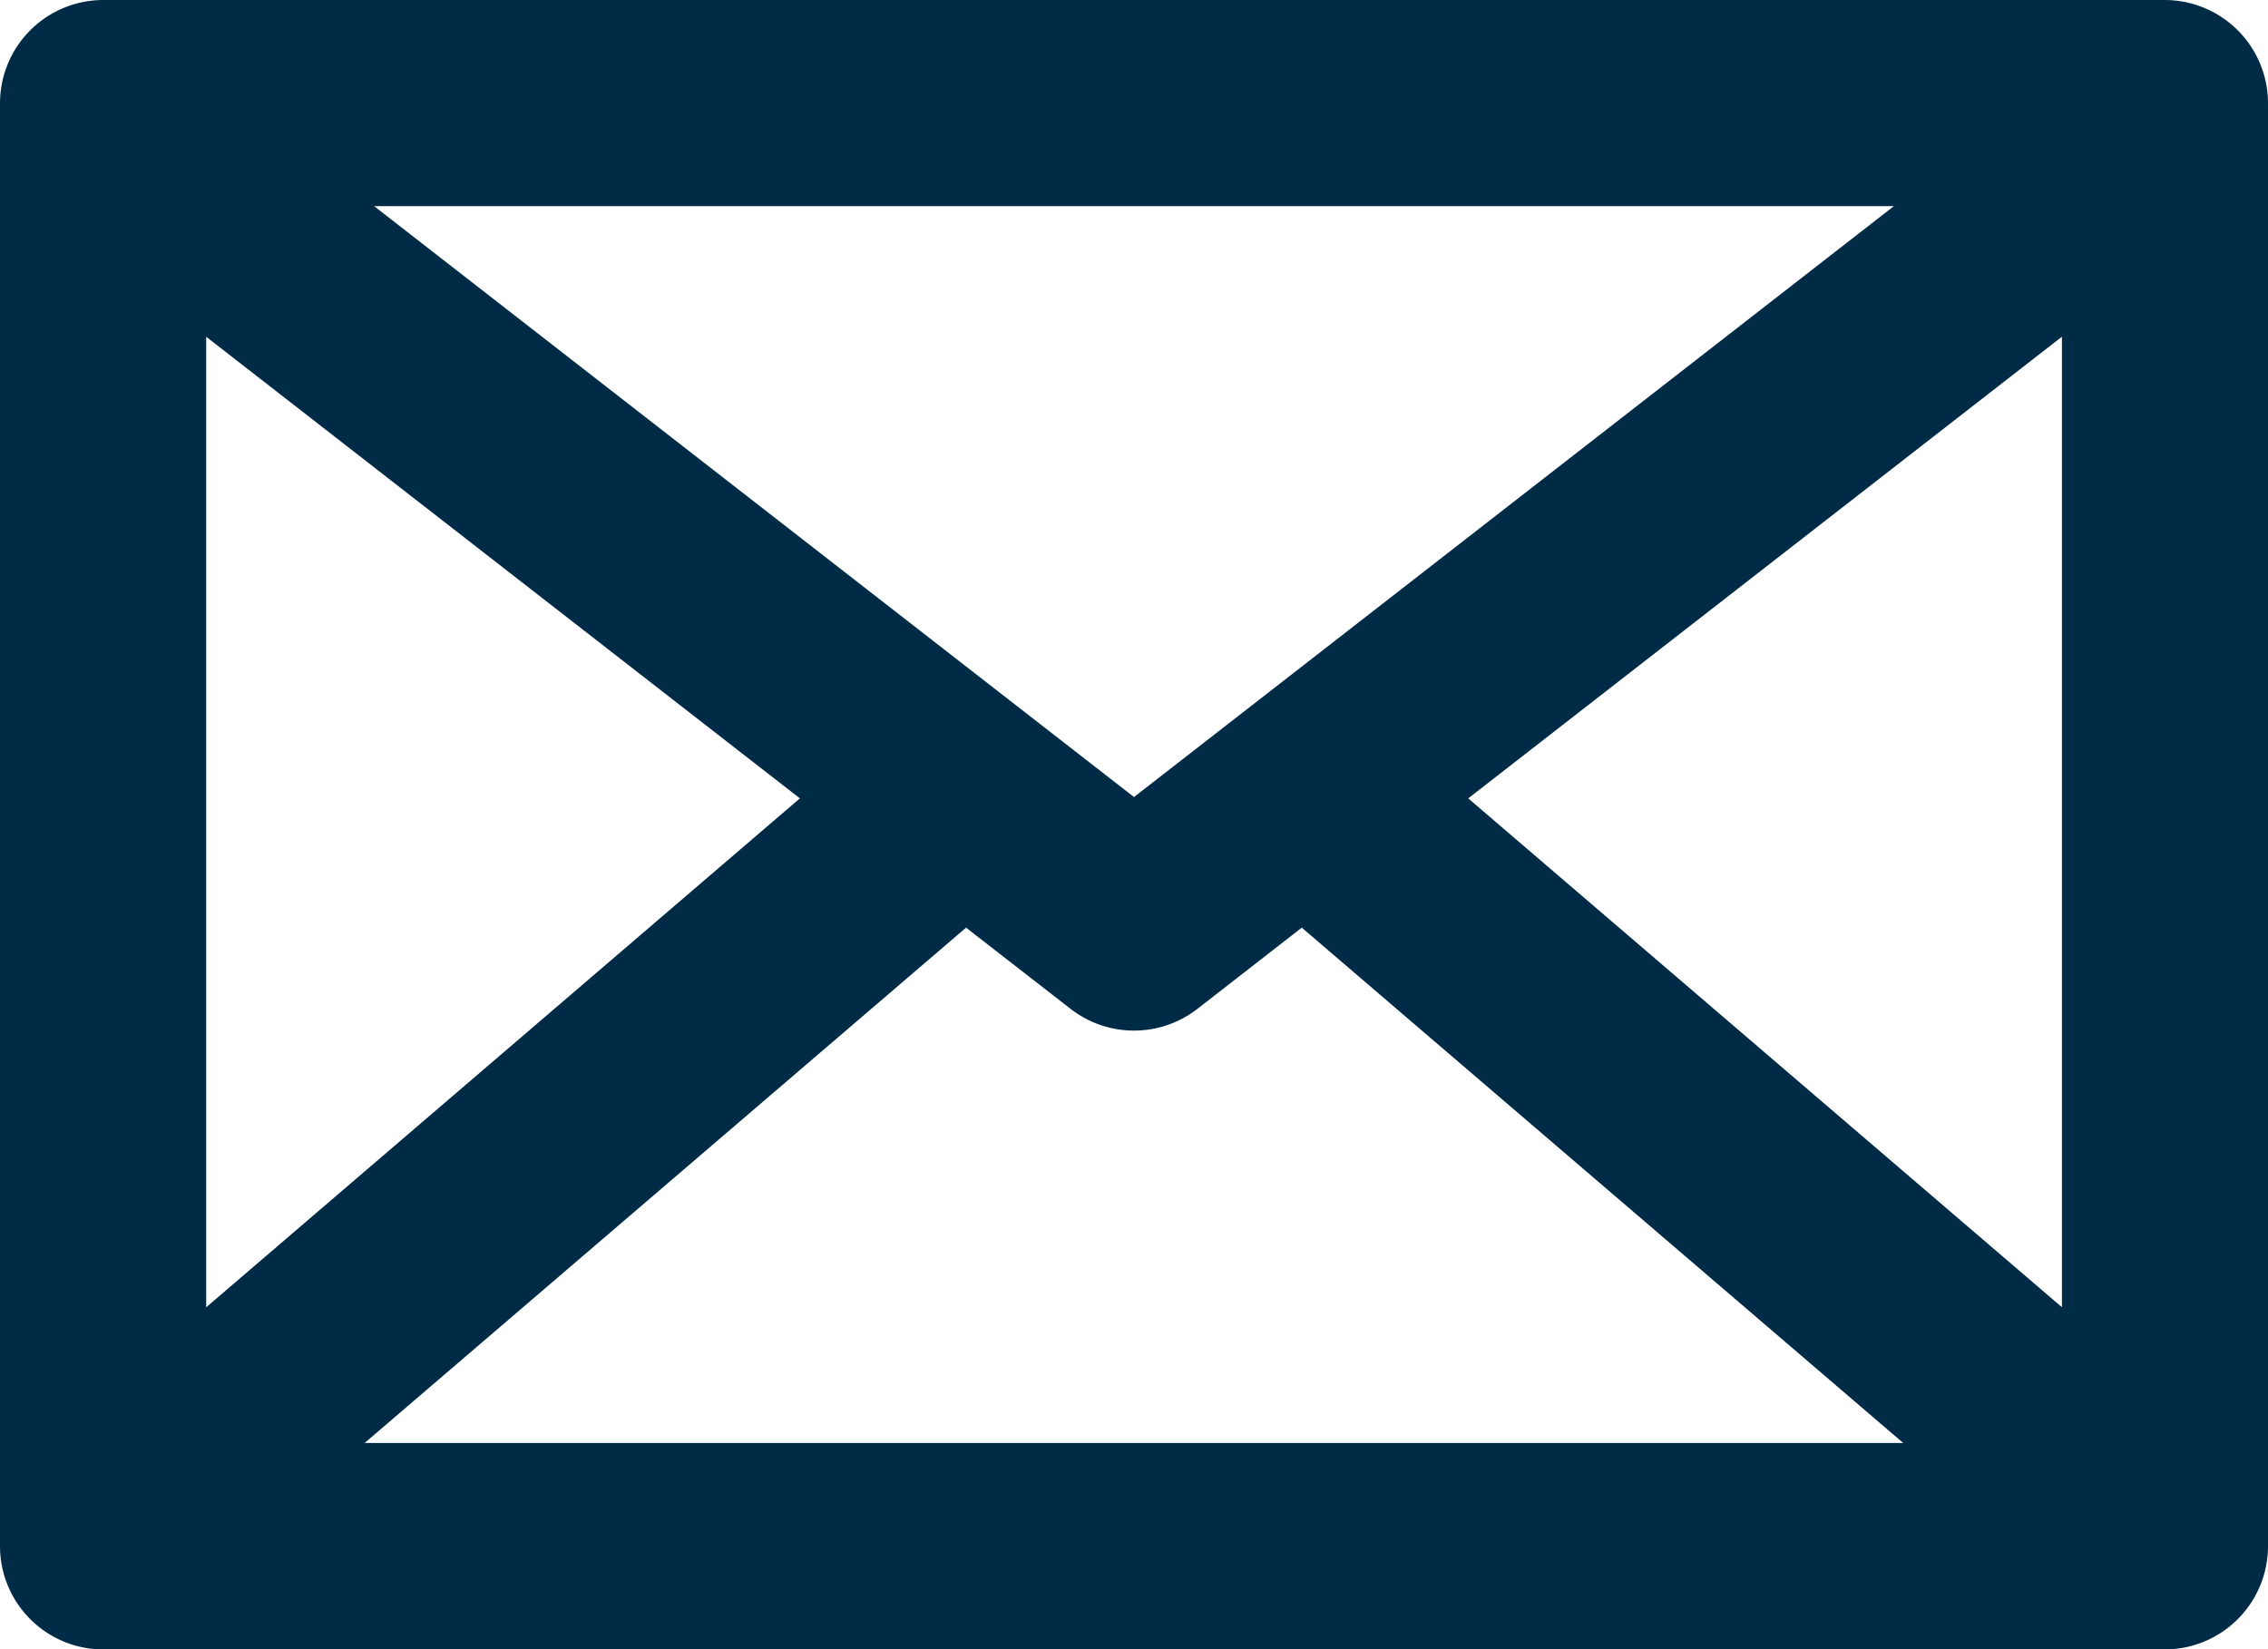 <?xml version="1.0" encoding="UTF-8"?>
<svg xmlns="http://www.w3.org/2000/svg" xmlns:xlink="http://www.w3.org/1999/xlink" width="39.5" height="28.727" viewBox="0 0 39.5 28.727">
  <defs>
    <clipPath id="a">
      <rect width="39.5" height="28.727" fill="#002b46"></rect>
    </clipPath>
  </defs>
  <g clip-path="url(#a)">
    <path d="M37.7,0H1.8A1.8,1.8,0,0,0,0,1.8V26.932a1.8,1.8,0,0,0,1.8,1.8H37.7a1.8,1.8,0,0,0,1.8-1.8V1.8A1.8,1.8,0,0,0,37.7,0M19.75,13.884,6.516,3.591H32.984Zm-1.1,3.693a1.8,1.8,0,0,0,2.2,0l1.822-1.418,10.475,8.977H6.35l10.475-8.977Zm17.261,5.194-10.34-8.864,10.34-8.042ZM13.931,13.907,3.591,22.772V5.866Z" transform="translate(0 0)" fill="#002b46"></path>
  </g>
</svg>
